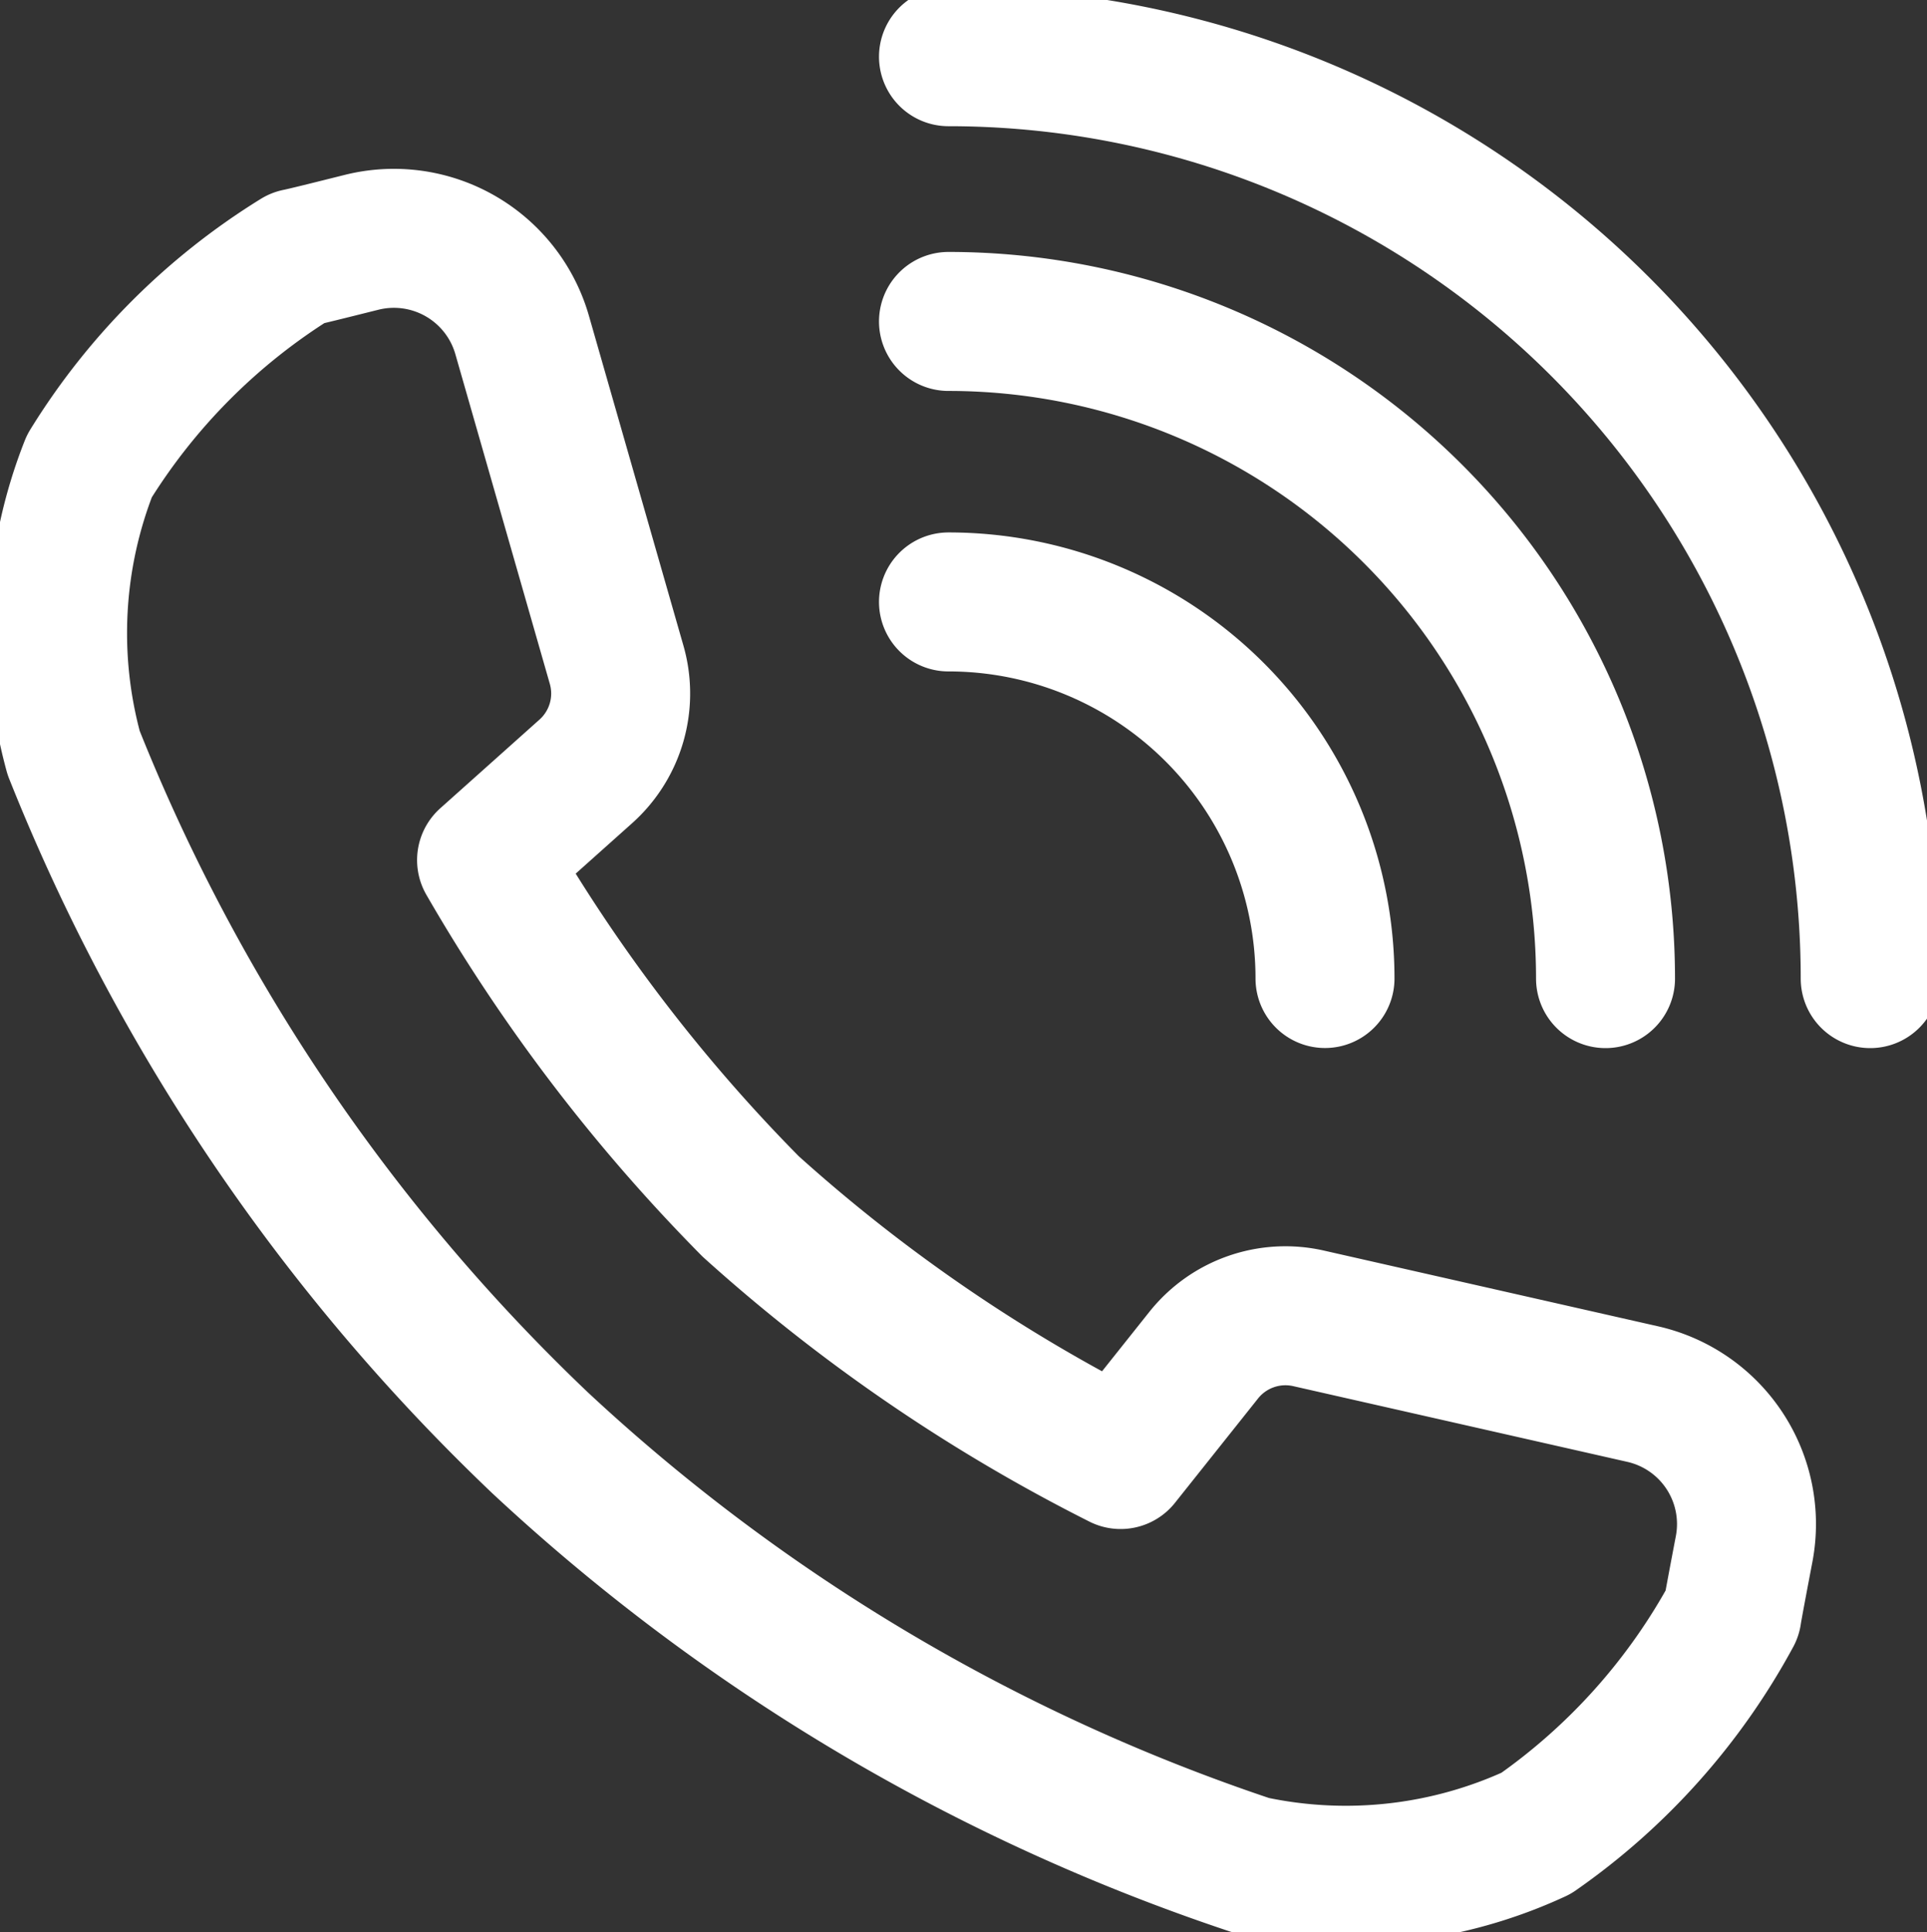 <svg xmlns="http://www.w3.org/2000/svg" xmlns:xlink="http://www.w3.org/1999/xlink" width="20.8" height="20.851" viewBox="0 0 20.8 20.851"><rect x="0" y="0" width="20.8" height="20.851" fill="#333333" stroke="none"/><defs><clipPath id="clip-path"><rect id="Rectangle_138" data-name="Rectangle 138" width="20.8" height="20.851" fill="none" stroke="#fff" stroke-width="1.5"></rect></clipPath></defs><g id="Group_244" data-name="Group 244" transform="translate(0 0)"><g id="Group_243" data-name="Group 243" transform="translate(0 0)" clip-path="url(#clip-path)"><path id="Path_261" data-name="Path 261" d="M8.363,5.307a4.064,4.064,0,0,1,4.064,4.064" transform="translate(1.875 1.189)" fill="none" stroke="#fff" stroke-linecap="round" stroke-linejoin="round" stroke-width="1.5"></path><path id="Path_262" data-name="Path 262" d="M8.363,2.834a7.093,7.093,0,0,1,7.092,7.092" transform="translate(1.875 0.635)" fill="none" stroke="#fff" stroke-linecap="round" stroke-linejoin="round" stroke-width="1.5"></path><path id="Path_263" data-name="Path 263" d="M8.363.5a9.949,9.949,0,0,1,9.949,9.949" transform="translate(1.875 0.112)" fill="none" stroke="#fff" stroke-linecap="round" stroke-linejoin="round" stroke-width="1.5"></path><path id="Path_264" data-name="Path 264" d="M17.62,14.574l-3.61-.818a1.128,1.128,0,0,0-1.131.4l-.895,1.124A18.106,18.106,0,0,1,7.99,12.548,18.338,18.338,0,0,1,5.14,8.811l1.071-.957A1.127,1.127,0,0,0,6.543,6.7L5.524,3.144a1.44,1.44,0,0,0-1.733-1c-.343.086-.629.157-.693.169A6.882,6.882,0,0,0,.853,4.559a4.9,4.9,0,0,0-.17,3.095A21,21,0,0,0,5.718,15.1h0a21,21,0,0,0,7.671,4.558,4.889,4.889,0,0,0,3.08-.344,6.867,6.867,0,0,0,2.115-2.368c.009-.062.064-.354.13-.7A1.438,1.438,0,0,0,17.62,14.574Z" transform="translate(0.112 0.471)" fill="none" stroke="#fff" stroke-linecap="round" stroke-linejoin="round" stroke-width="1.5"></path></g></g></svg>